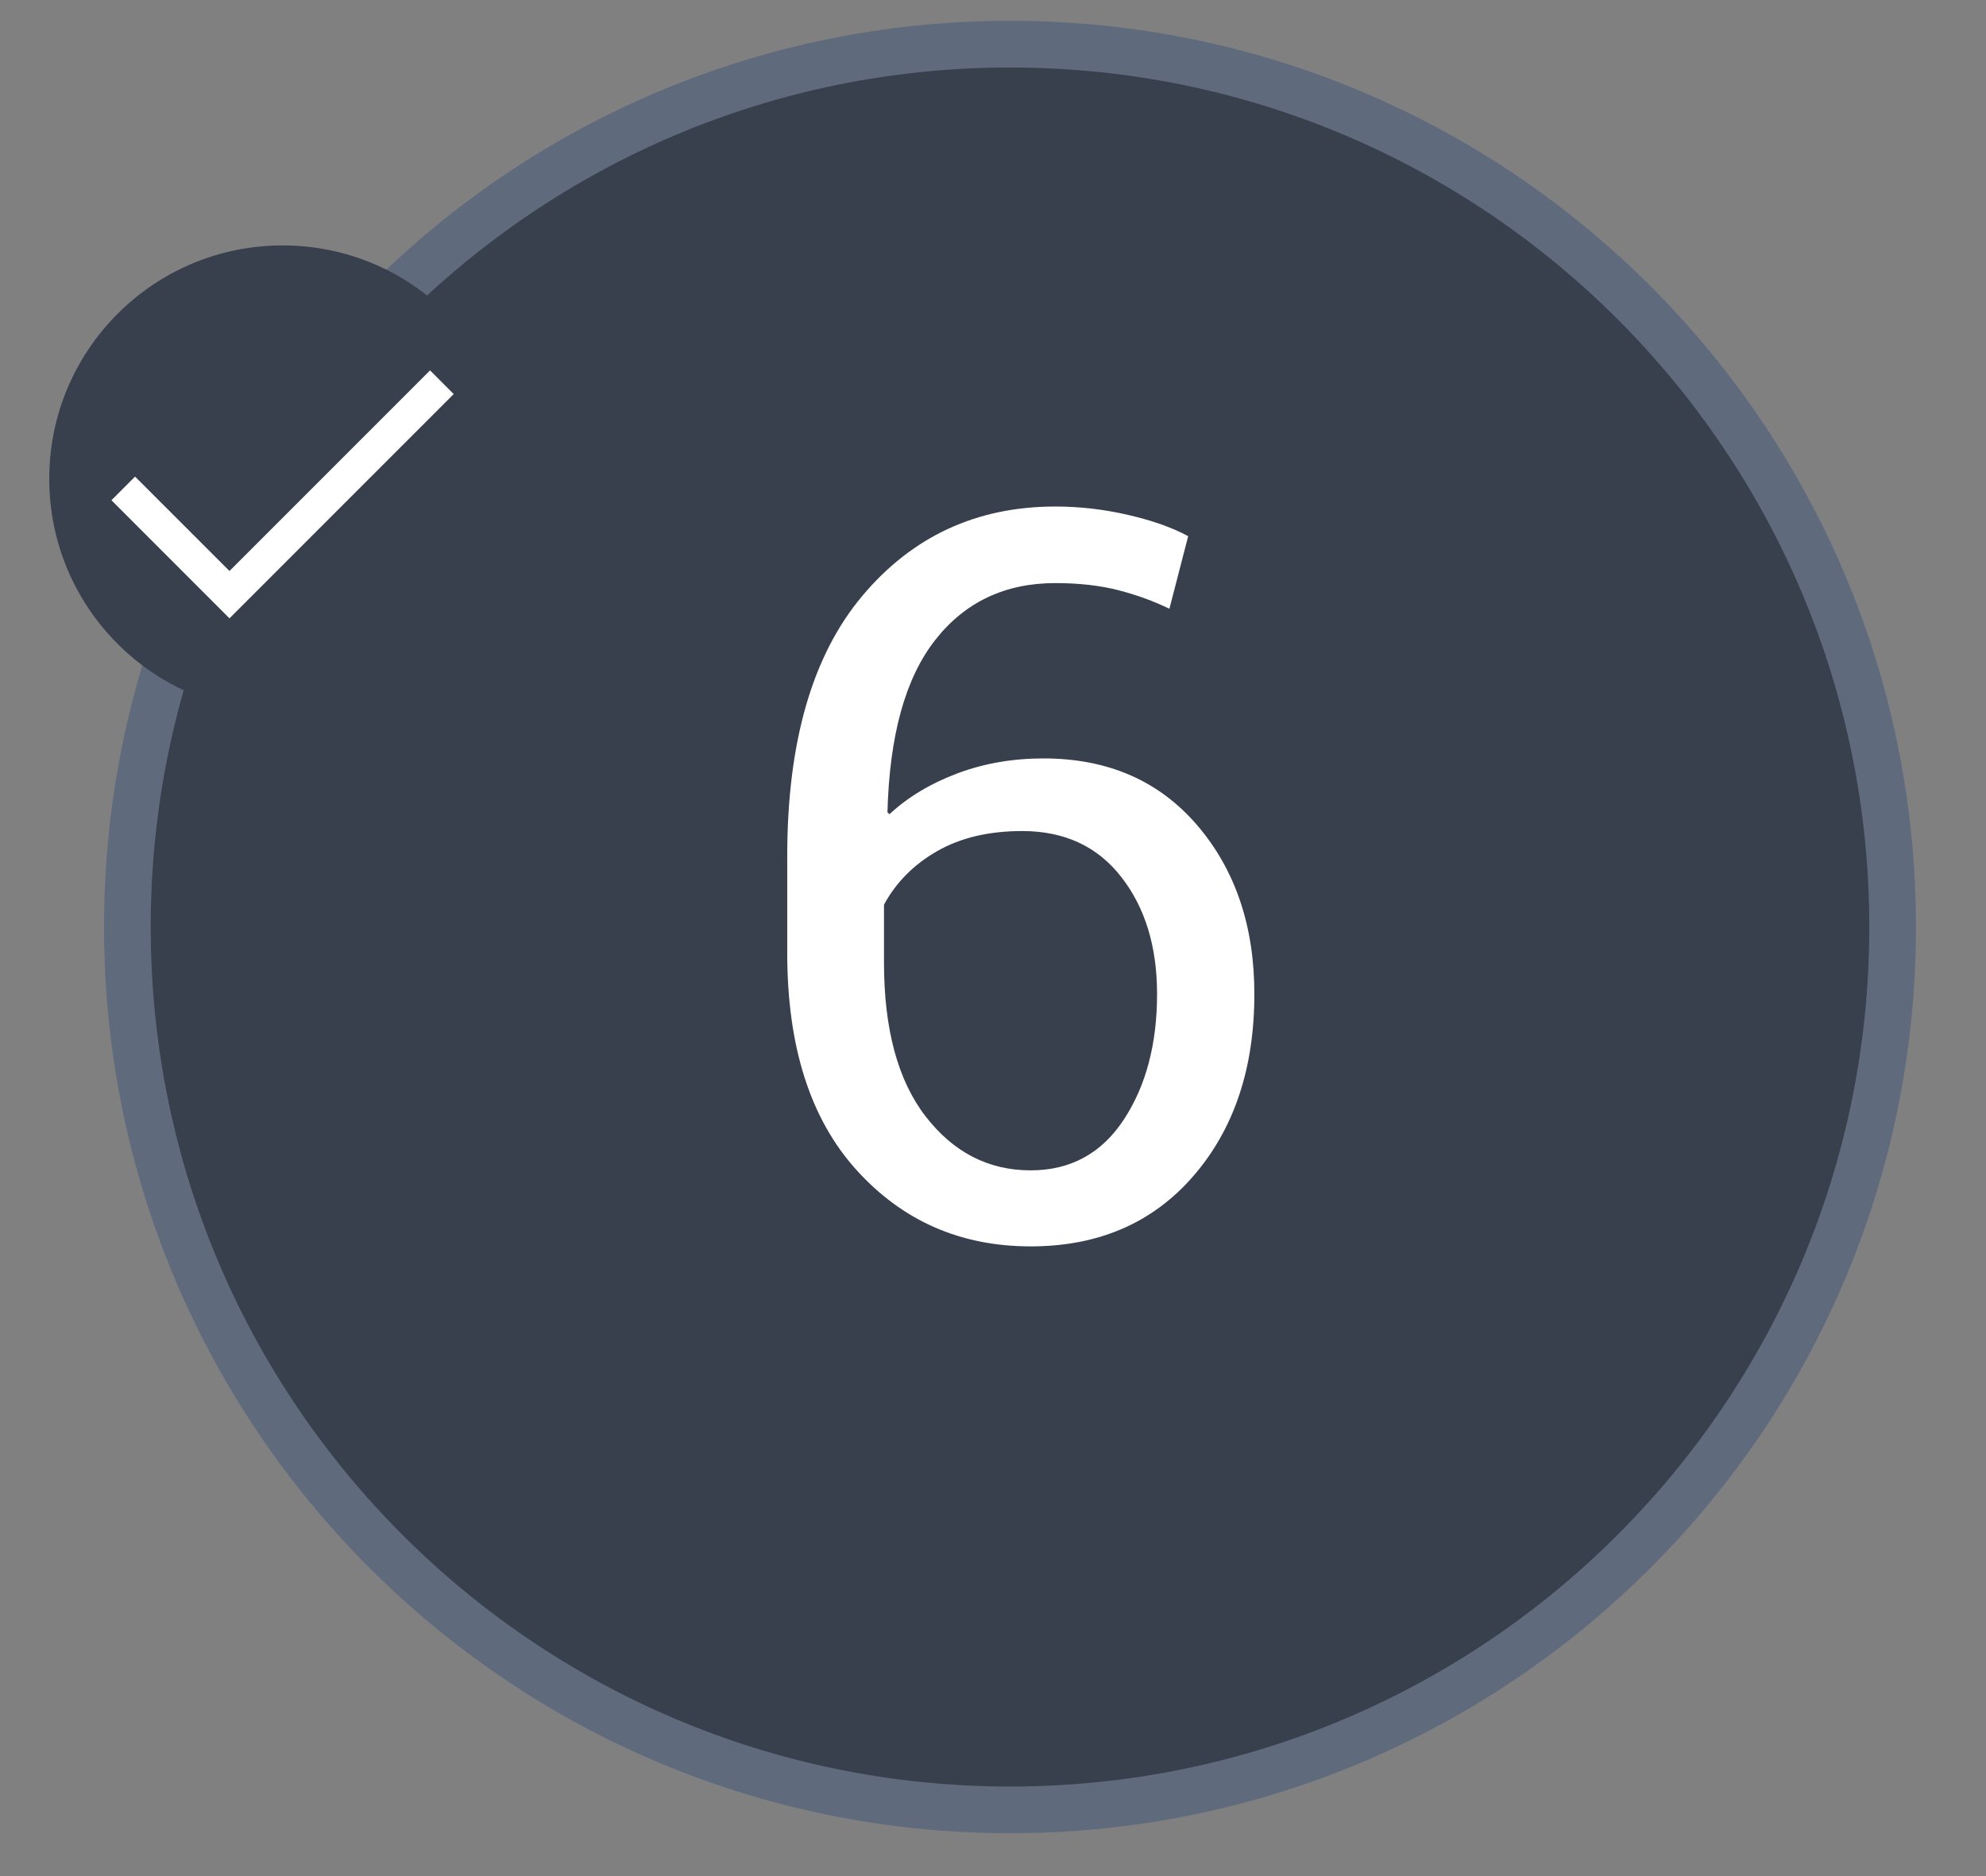 <?xml version="1.0" encoding="utf-8"?>
<!-- Generator: Adobe Illustrator 15.0.0, SVG Export Plug-In . SVG Version: 6.00 Build 0)  -->
<!DOCTYPE svg PUBLIC "-//W3C//DTD SVG 1.0//EN" "http://www.w3.org/TR/2001/REC-SVG-20010904/DTD/svg10.dtd">
<svg version="1.0" xmlns="http://www.w3.org/2000/svg" xmlns:xlink="http://www.w3.org/1999/xlink" x="0px" y="0px" width="90px"
	 height="85px" viewBox="0 0 90 85" enable-background="new 0 0 90 85" xml:space="preserve">
<rect x="0" y="0" width="90" height="85" fill="#808080" stroke="none"/>
<g id="Layer_1" display="none">
	<path display="inline" fill="#38404D" d="M86.596,42.199c0,22.092-17.912,40-40,40c-22.094,0-40.004-17.908-40.004-40
		c0-22.092,17.91-40,40.004-40C68.684,2.199,86.596,20.107,86.596,42.199"/>
	<path display="inline" fill="none" stroke="#5F6B7D" stroke-width="2.115" stroke-miterlimit="10" d="M86.596,42.199
		c0,22.092-17.912,40-40,40c-22.094,0-40.004-17.908-40.004-40c0-22.092,17.91-40,40.004-40
		C68.684,2.199,86.596,20.107,86.596,42.199z"/>
	<polygon display="inline" fill="#FFFFFF" points="39.863,53.546 44.898,52.92 44.898,28.504 39.773,28.593 39.773,25.84 
		49.307,23.781 49.307,52.92 54.32,53.546 54.32,56.366 39.863,56.366 	"/>
	<path display="inline" fill="#38404D" d="M22.556,22.089c0,5.842-4.734,10.576-10.576,10.576c-5.841,0-10.576-4.734-10.576-10.576
		c0-5.84,4.735-10.576,10.576-10.576C17.822,11.514,22.556,16.25,22.556,22.089"/>
	<polygon display="inline" fill="#FFFFFF" points="9.572,28.412 4.223,23.062 5.295,21.99 9.572,26.267 18.664,17.178 19.736,18.25 
			"/>
</g>
<g id="Layer_2" display="none">
	<path display="inline" fill="#38404D" d="M86.969,42c0,22.09-17.91,40-40,40C24.875,82,6.965,64.09,6.965,42
		c0-22.092,17.91-40,40.004-40C69.059,2,86.969,19.908,86.969,42"/>
	
		<circle display="inline" fill="none" stroke="#5F6B7D" stroke-width="2.115" stroke-miterlimit="10" cx="46.967" cy="42" r="40.002"/>
	<path display="inline" fill="#38404D" d="M23.186,21.889c0,5.842-4.738,10.578-10.58,10.578c-5.84,0-10.574-4.736-10.574-10.578
		c0-5.838,4.734-10.574,10.574-10.574C18.447,11.315,23.186,16.051,23.186,21.889"/>
	<path display="inline" fill="#FFFFFF" d="M36.481,56.166v-3.02l10.675-11.861c1.91-2.135,3.204-3.828,3.883-5.081
		c0.678-1.254,1.019-2.537,1.019-3.85c0-1.625-0.478-2.995-1.433-4.106c-0.955-1.112-2.216-1.667-3.783-1.667
		c-2.252,0-3.908,0.574-4.966,1.723c-1.06,1.149-1.589,2.775-1.589,4.878h-4.231l-0.044-0.134c-0.075-2.805,0.854-5.162,2.786-7.072
		s4.614-2.864,8.044-2.864c2.94,0,5.279,0.854,7.018,2.563c1.736,1.708,2.605,3.883,2.605,6.524c0,1.775-0.524,3.551-1.576,5.326
		c-1.053,1.776-2.533,3.693-4.442,5.75l-8.571,9.334l0.044,0.111h11.57l0.358-3.738h3.738v7.184H36.481z"/>
	<polygon display="inline" fill="#FFFFFF" points="10.201,28.213 4.849,22.863 5.922,21.791 10.201,26.068 19.293,16.979 
		20.365,18.051 	"/>
</g>
<g id="Layer_3" display="none">
	<path display="inline" fill="#38404D" d="M86.129,42c0,22.094-17.908,40-39.996,40c-22.09,0-40-17.906-40-40
		c0-22.094,17.91-40,40-40C68.221,2,86.129,19.906,86.129,42"/>
	<path display="inline" fill="none" stroke="#5F6B7D" stroke-width="2.115" stroke-miterlimit="10" d="M86.129,42
		c0,22.094-17.908,40-39.996,40c-22.09,0-40-17.906-40-40c0-22.094,17.91-40,40-40C68.221,2,86.129,19.906,86.129,42z"/>
	<path display="inline" fill="#FFFFFF" d="M41.884,38.396h3.849c1.954,0,3.337-0.489,4.151-1.466s1.219-2.338,1.219-4.084
		c0-1.865-0.462-3.282-1.387-4.251c-0.927-0.97-2.29-1.455-4.096-1.455c-1.715,0-3.091,0.504-4.128,1.51
		c-1.037,1.008-1.555,2.347-1.555,4.018h-4.229l-0.045-0.134c-0.075-2.461,0.817-4.554,2.674-6.277
		c1.858-1.723,4.285-2.584,7.283-2.584c3.014,0,5.416,0.802,7.207,2.405c1.789,1.604,2.686,3.89,2.686,6.859
		c0,1.342-0.407,2.682-1.22,4.017c-0.813,1.335-2.033,2.353-3.659,3.054c1.954,0.641,3.338,1.648,4.15,3.02
		c0.813,1.373,1.221,2.91,1.221,4.611c0,2.967-0.975,5.303-2.921,7.004c-1.946,1.699-4.435,2.549-7.463,2.549
		c-2.983,0-5.445-0.801-7.383-2.404c-1.94-1.604-2.873-3.777-2.797-6.523l0.066-0.133h4.207c0,1.715,0.526,3.08,1.578,4.094
		c1.052,1.016,2.495,1.521,4.329,1.521c1.867,0,3.328-0.506,4.387-1.521c1.06-1.014,1.589-2.514,1.589-4.498
		c0-2.014-0.471-3.498-1.41-4.453s-2.425-1.431-4.453-1.431h-3.849V38.396z"/>
	<path display="inline" fill="#38404D" d="M23.021,21.887c0,5.842-4.734,10.576-10.572,10.576c-5.844,0-10.578-4.734-10.578-10.576
		c0-5.838,4.734-10.574,10.578-10.574C18.288,11.313,23.021,16.049,23.021,21.887"/>
	<polygon display="inline" fill="#FFFFFF" points="10.039,28.773 4.689,23.423 5.762,22.352 10.039,26.628 19.129,17.54 
		20.201,18.612 	"/>
</g>
<g id="Layer_4" display="none">
	<path display="inline" fill="#38404D" d="M85.969,42.001C85.969,64.094,68.056,82,45.971,82c-22.092,0-40-17.906-40-39.999
		C5.971,19.905,23.879,2,45.971,2C68.056,2,85.969,19.905,85.969,42.001"/>
	<path display="inline" fill="none" stroke="#5F6B7D" stroke-width="2.115" stroke-miterlimit="10" d="M85.969,42.001
		C85.969,64.094,68.056,82,45.971,82c-22.092,0-40-17.906-40-39.999C5.971,19.905,23.879,2,45.971,2
		C68.056,2,85.969,19.905,85.969,42.001z"/>
	<path display="inline" fill="#FFFFFF" d="M50.122,45.035h4.497v3.446h-4.497v4.073l3.648,0.626V56H42.088v-2.819l3.649-0.626
		v-4.073H31.103v-2.483L45.469,23.42h4.653V45.035z M35.801,45.035h9.937V29.707l-0.135-0.045l-0.447,1.186L35.801,45.035z"/>
	<path display="inline" fill="#38404D" d="M24.184,21.693c0,5.842-4.734,10.576-10.578,10.576c-5.84,0-10.574-4.734-10.574-10.576
		c0-5.84,4.734-10.574,10.574-10.574C19.449,11.119,24.184,15.853,24.184,21.693"/>
	<polygon display="inline" fill="#FFFFFF" points="11.199,28.015 5.849,22.665 6.922,21.593 11.199,25.87 20.289,16.781 
		21.361,17.854 	"/>
</g>
<g id="Layer_5" display="none">
	<path display="inline" fill="#38404D" d="M86.493,42.001C86.493,64.094,68.583,82,46.495,82C24.405,82,6.497,64.094,6.497,42.001
		C6.497,19.905,24.405,2,46.495,2C68.583,2,86.493,19.905,86.493,42.001"/>
	<path display="inline" fill="none" stroke="#5F6B7D" stroke-width="2.115" stroke-miterlimit="10" d="M86.493,42.001
		C86.493,64.094,68.583,82,46.495,82C24.405,82,6.497,64.094,6.497,42.001C6.497,19.905,24.405,2,46.495,2
		C68.583,2,86.493,19.905,86.493,42.001z"/>
	<path display="inline" fill="#FFFFFF" d="M52.724,29.863l-0.426-2.527h-9.733l-1.052,9.152c0.671-0.508,1.428-0.93,2.271-1.266
		c0.842-0.335,1.815-0.517,2.919-0.547c2.999-0.03,5.36,0.948,7.082,2.931c1.725,1.985,2.585,4.654,2.585,8.011
		c0,3.267-0.876,5.892-2.629,7.877c-1.753,1.984-4.308,2.976-7.664,2.976c-2.76,0-5.054-0.753-6.881-2.259
		c-1.827-1.508-2.704-3.723-2.629-6.646l0.045-0.136h3.982c0,1.761,0.511,3.134,1.533,4.118c1.021,0.985,2.338,1.477,3.949,1.477
		c1.865,0,3.313-0.655,4.342-1.97c1.029-1.312,1.544-3.108,1.544-5.392c0-2.104-0.519-3.822-1.556-5.158
		c-1.038-1.334-2.473-2.002-4.308-2.002c-1.73,0-2.987,0.26-3.771,0.783c-0.782,0.521-1.353,1.32-1.711,2.394l-3.67-0.38
		l1.88-17.879h17.208v6.443H52.724z"/>
	<path display="inline" fill="#38404D" d="M22.657,21.693c0,5.842-4.734,10.576-10.576,10.576c-5.84,0-10.574-4.734-10.574-10.576
		c0-5.84,4.734-10.574,10.574-10.574C17.923,11.119,22.657,15.853,22.657,21.693"/>
	<polygon display="inline" fill="#FFFFFF" points="9.675,28.015 4.325,22.665 5.397,21.593 9.675,25.87 18.765,16.781 
		19.837,17.854 	"/>
</g>
<g id="Layer_6">
	<path fill="#38404D" d="M85.769,42.001C85.769,64.094,67.86,82,45.771,82S5.772,64.094,5.772,42.001
		C5.772,19.907,23.681,2,45.771,2S85.769,19.907,85.769,42.001"/>
	<path fill="none" stroke="#5F6B7D" stroke-width="2.115" stroke-miterlimit="10" d="M85.769,42.001
		C85.769,64.094,67.86,82,45.771,82S5.772,64.094,5.772,42.001C5.772,19.907,23.681,2,45.771,2S85.769,19.907,85.769,42.001z"/>
	<path fill="#FFFFFF" d="M47.825,22.949c1.104,0,2.204,0.127,3.301,0.381s2.003,0.574,2.719,0.963l-0.851,3.289
		c-0.701-0.344-1.47-0.623-2.305-0.84c-0.836-0.215-1.79-0.324-2.864-0.324c-2.282,0-4.099,0.861-5.449,2.585
		c-1.35,1.723-2.069,4.323-2.159,7.797l0.09,0.09c0.834-0.774,1.857-1.39,3.065-1.845c1.208-0.456,2.514-0.683,3.916-0.683
		c2.909,0,5.228,1.007,6.959,3.02c1.729,2.014,2.597,4.566,2.597,7.654c0,3.372-0.922,6.12-2.764,8.246
		c-1.843,2.126-4.301,3.188-7.374,3.188c-3.177,0-5.811-1.155-7.899-3.468c-2.088-2.313-3.132-5.586-3.132-9.824v-4.385
		c0-5.162,1.132-9.093,3.401-11.793C41.343,24.3,44.26,22.949,47.825,22.949 M46.326,37.652c-1.507,0-2.79,0.301-3.849,0.906
		c-1.06,0.604-1.865,1.413-2.417,2.429v2.617c0,3.028,0.63,5.356,1.891,6.982s2.846,2.439,4.755,2.439
		c1.806,0,3.212-0.767,4.219-2.295s1.51-3.428,1.51-5.694c0-2.149-0.54-3.916-1.622-5.304C49.73,38.345,48.235,37.652,46.326,37.652
		"/>
	<path fill="#38404D" d="M23.384,21.693c0,5.842-4.734,10.576-10.576,10.576c-5.84,0-10.576-4.734-10.576-10.576
		c0-5.84,4.736-10.574,10.576-10.574C18.649,11.119,23.384,15.853,23.384,21.693"/>
	<polygon fill="#FFFFFF" points="10.399,28.015 5.05,22.665 6.12,21.593 10.399,25.87 19.489,16.781 20.56,17.854 	"/>
</g>
</svg>
